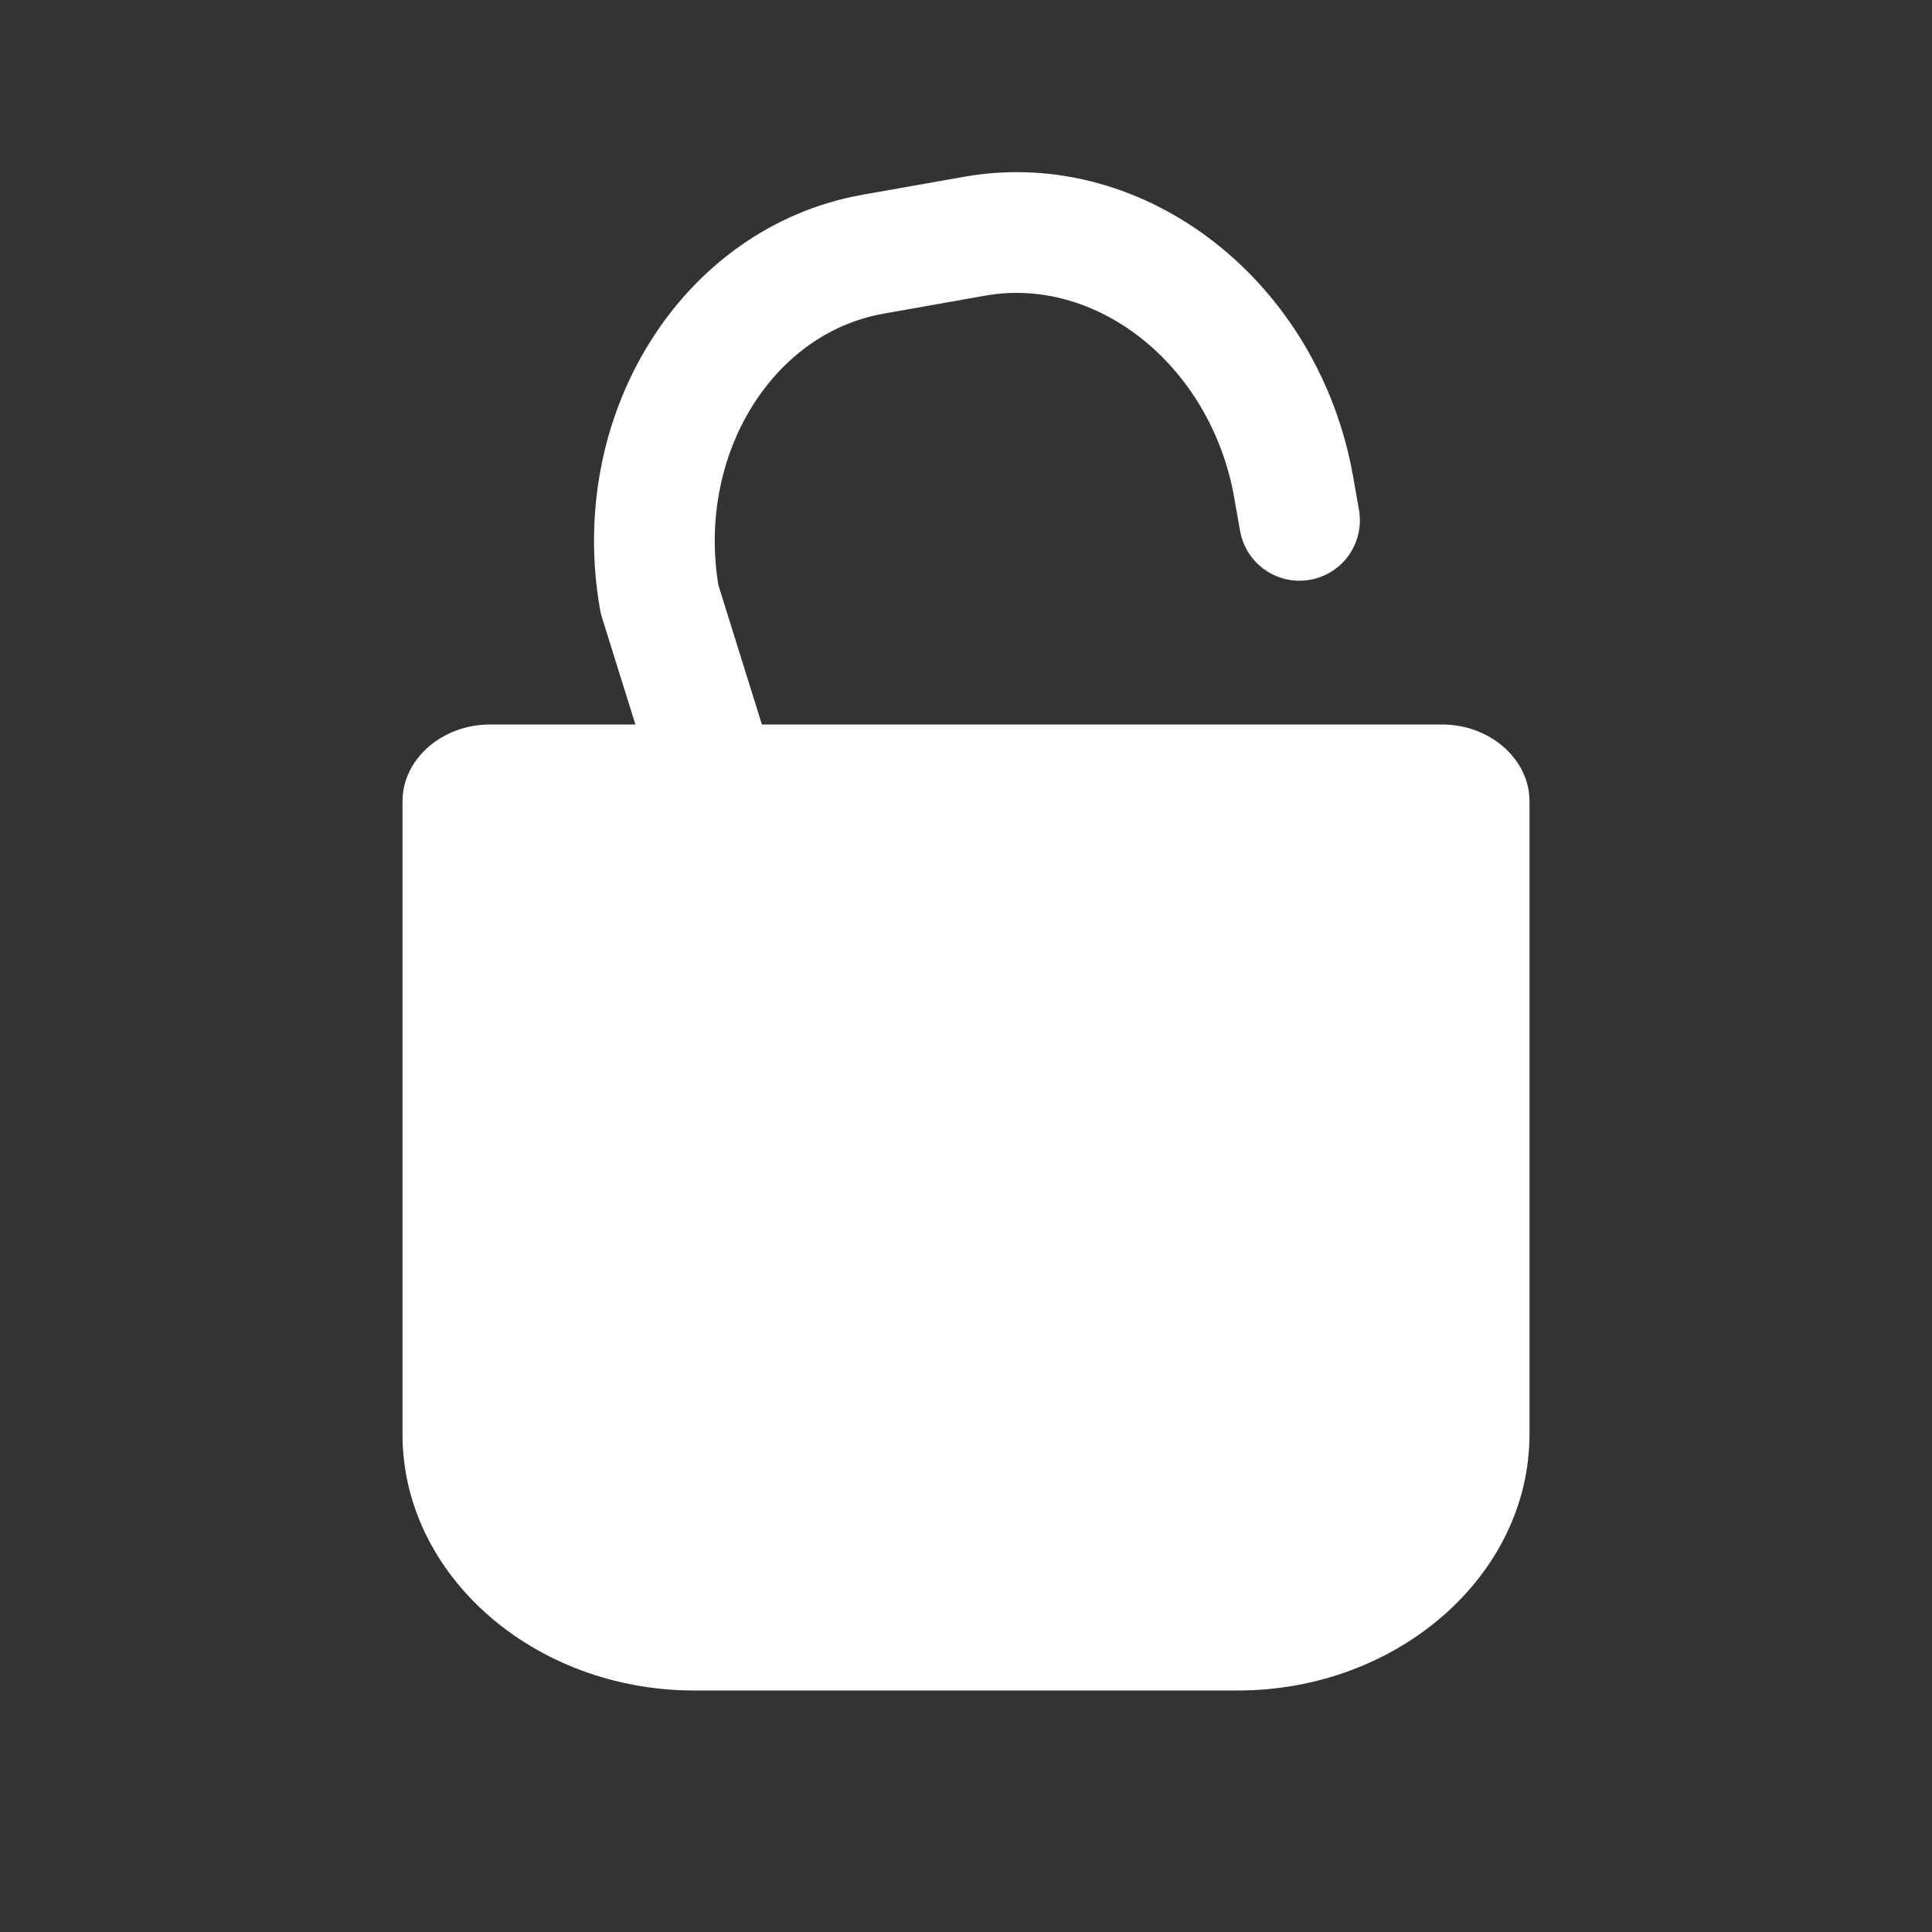 <svg xmlns="http://www.w3.org/2000/svg" width="24" height="24" viewBox="0 0 24 24">
    <rect x="0" y="0" width="24" height="24" fill="#333333" stroke="none"/>
    <g fill="none" fill-rule="evenodd">
        <path fill="#FFF" d="M17.912 9c.6 0 1.088.432 1.088.954v7.864C19 19.566 17.367 21 15.376 21H8.625C6.633 21 5 19.568 5 17.818V9.954C5 9.43 5.49 9 6.088 9h11.824z"/>
        <path stroke="#FFF" stroke-linecap="round" stroke-linejoin="round" stroke-width="1.5" d="M8.866 9.599l-.673-2.155c-.36-2.037.836-3.966 2.656-4.287l1.26-.223c1.82-.32 3.603 1.085 3.962 3.12l.072.41"/>
    </g>
</svg>
